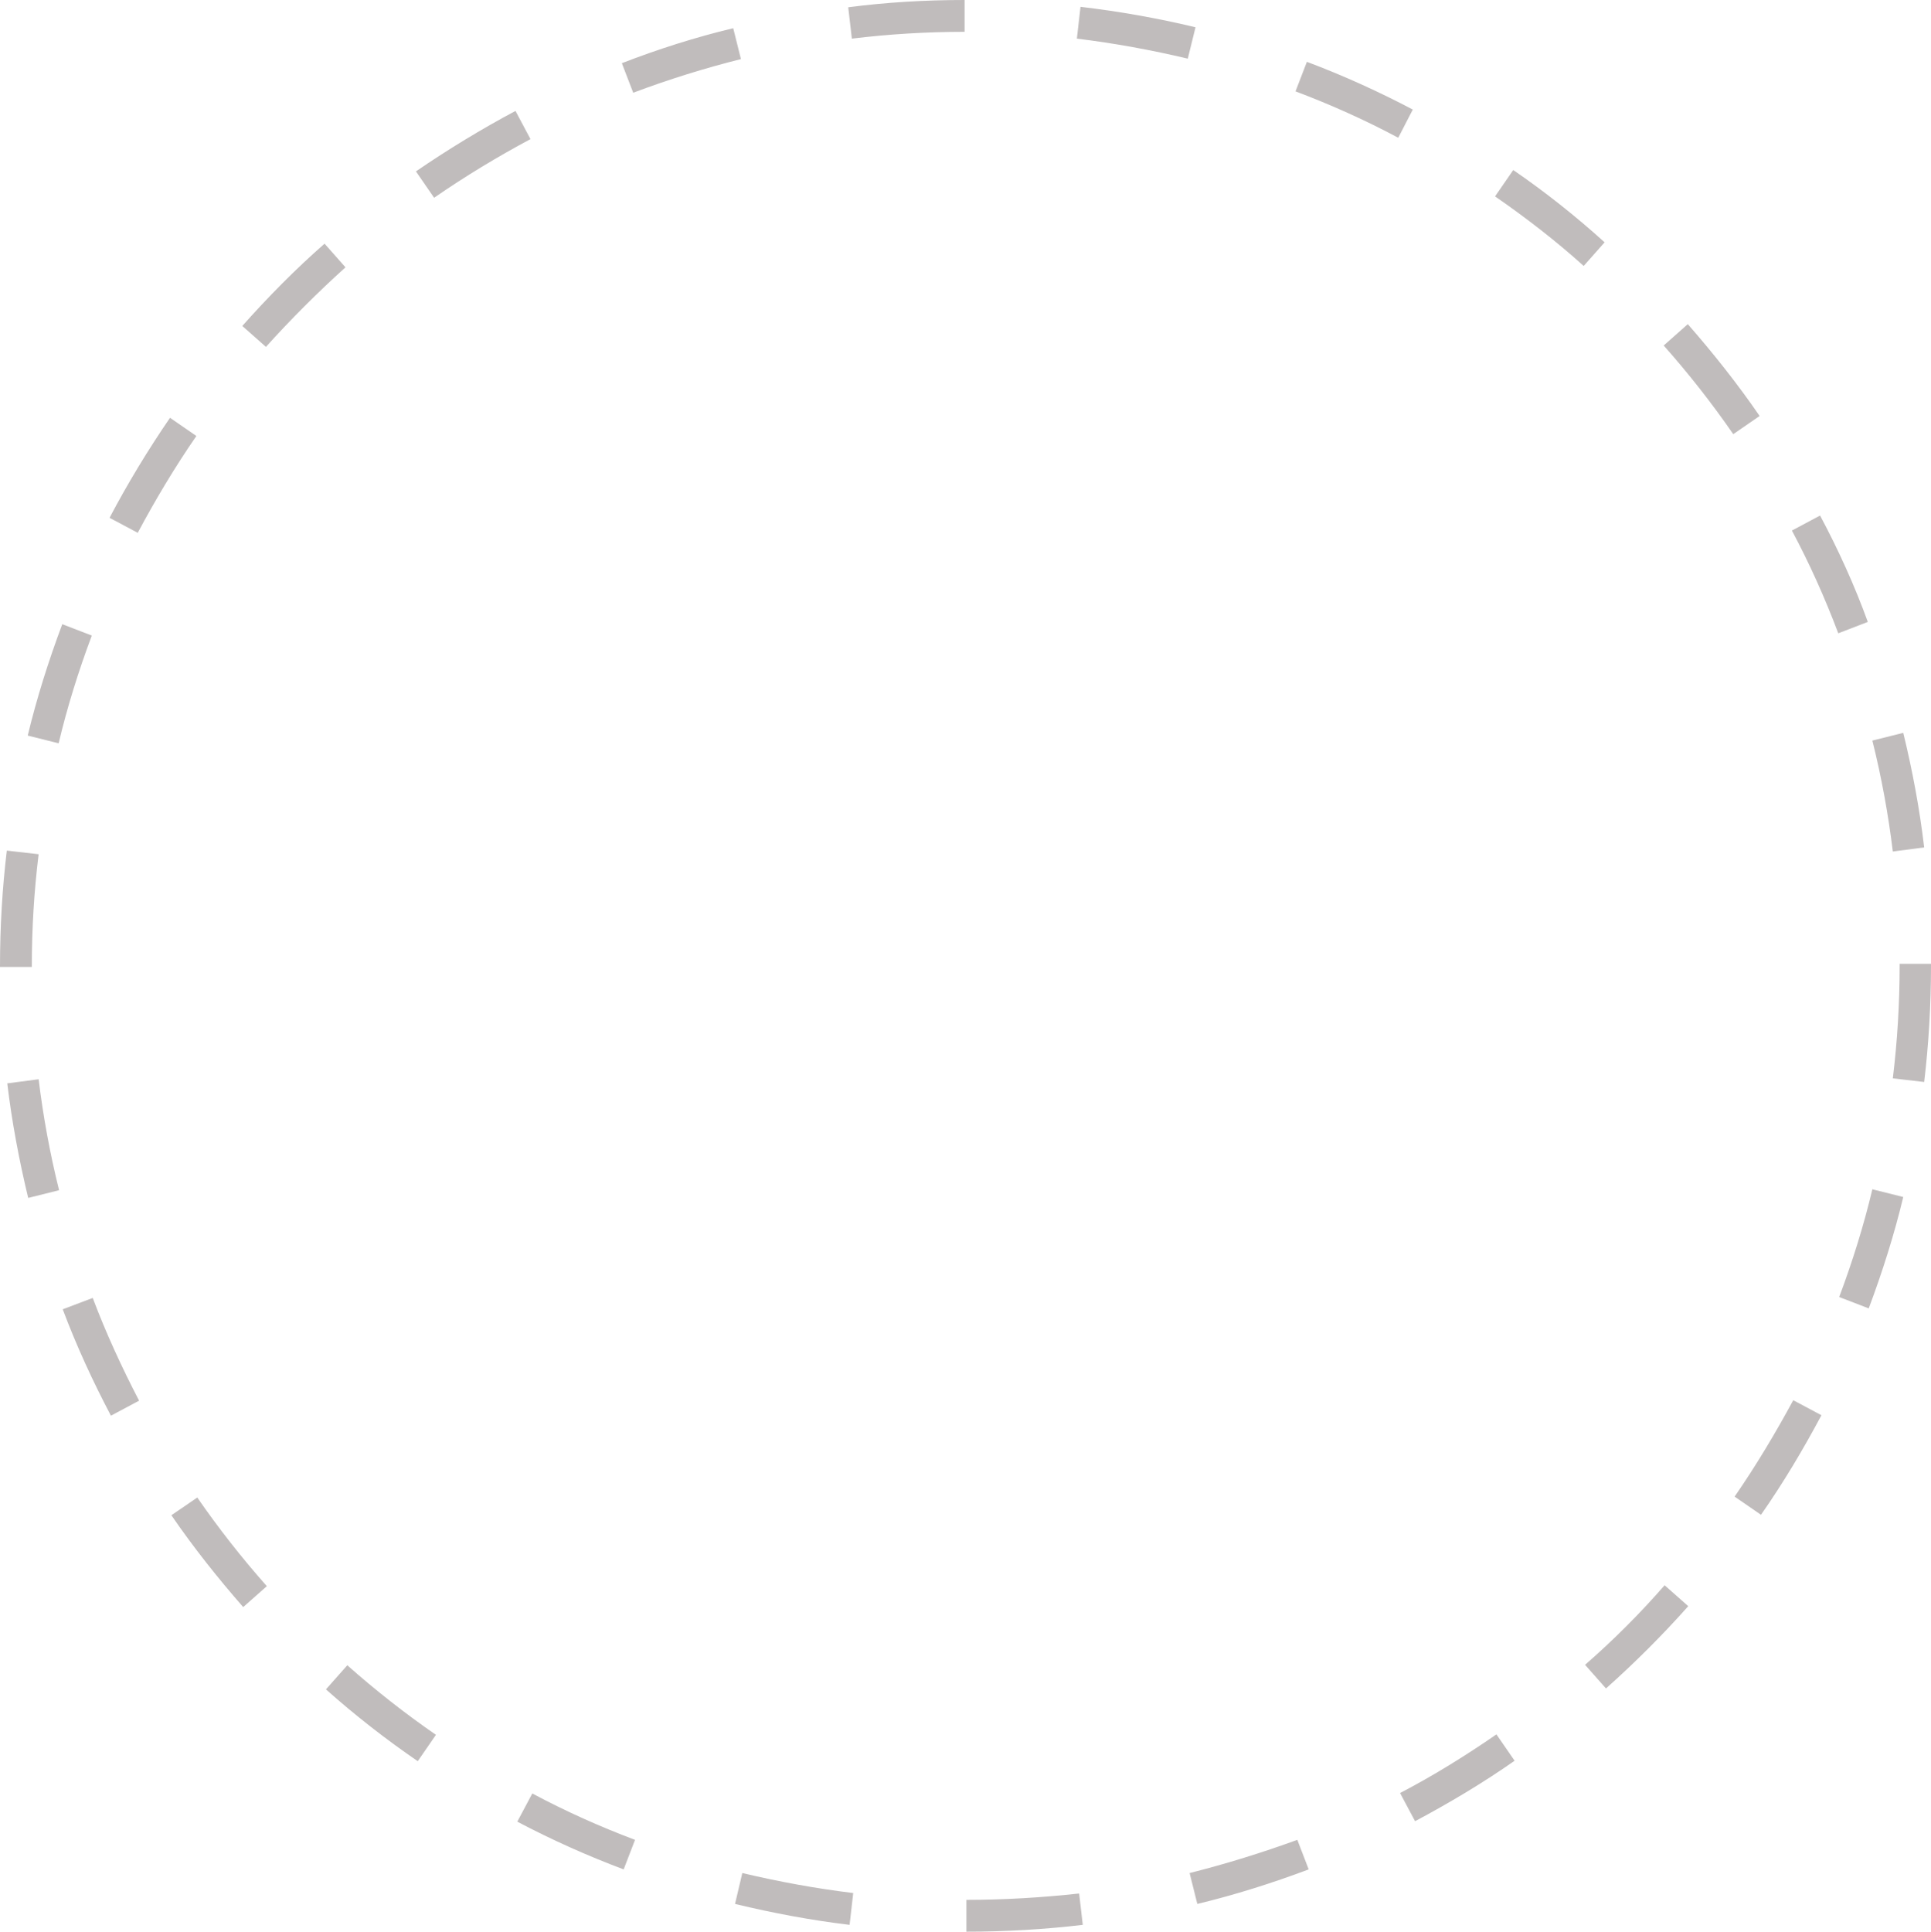 <?xml version="1.0" encoding="UTF-8" standalone="no"?><svg xmlns="http://www.w3.org/2000/svg" xmlns:xlink="http://www.w3.org/1999/xlink" fill="#000000" height="424.9" preserveAspectRatio="xMidYMid meet" version="1" viewBox="0.0 0.0 424.8 424.9" width="424.8" zoomAndPan="magnify"><g id="change1_1"><path d="M8.5,237.4c1,8.2,2.5,16.4,4.5,24.4l-6.8,1.7c-2-8.3-3.6-16.8-4.6-25.2L8.5,237.4z M13.8,288 c3,8,6.6,15.8,10.6,23.4l6.2-3.3c-3.8-7.3-7.3-14.9-10.2-22.6L13.8,288z M423.3,186.4c-1-8.5-2.6-17-4.6-25.2l-6.8,1.7 c2,8,3.5,16.2,4.5,24.4L423.3,186.4z M37.7,333.3c4.8,7,10.2,13.8,15.8,20.2l5.2-4.6c-5.5-6.2-10.6-12.7-15.3-19.5L37.7,333.3z M161.7,418.8c8.3,2,16.8,3.6,25.2,4.6l0.8-7c-8.2-1-16.4-2.5-24.4-4.4L161.7,418.8z M71.7,371.6c6.4,5.7,13.2,11,20.2,15.8l4-5.8 c-6.8-4.7-13.3-9.8-19.5-15.3L71.7,371.6z M71.4,53.6C65,59.2,58.9,65.4,53.3,71.7l5.2,4.6C64,70.2,69.9,64.3,76,58.8L71.4,53.6z M7,212.5c0-8.2,0.5-16.5,1.5-24.6l-7-0.8C0.5,195.4,0,204,0,212.5v0.2h7V212.5z M163,13l-1.7-6.8c-8.3,2-16.5,4.6-24.5,7.7l2.5,6.5 C147,17.5,155,15,163,13z M116.7,30.6l-3.3-6.2c-7.5,4-14.9,8.5-21.9,13.3l4,5.8C102.3,38.8,109.4,34.5,116.7,30.6z M43.2,95.9 l-5.8-4c-4.8,7-9.3,14.4-13.3,22l6.2,3.3C34.2,109.9,38.5,102.7,43.2,95.9z M20.2,139.8l-6.5-2.5c-3,8-5.6,16.2-7.6,24.5l6.8,1.7 C14.8,155.5,17.3,147.5,20.2,139.8z M113.8,400.7c7.6,4,15.4,7.5,23.4,10.5l2.5-6.5c-7.7-2.9-15.3-6.3-22.6-10.2L113.8,400.7z M400.4,113.4l-6.2,3.3c3.9,7.3,7.3,14.9,10.2,22.6l6.5-2.5C408,128.8,404.4,120.9,400.4,113.4z M381.6,329.2l5.8,4 c4.9-7,9.3-14.4,13.3-21.9l-6.2-3.3C390.6,315.2,386.3,322.4,381.6,329.2z M186.6,1.6l0.8,6.9c8.2-1,16.5-1.5,24.8-1.5l0-7 C203.6,0,195,0.5,186.6,1.6z M404.6,285.3l6.5,2.5c3-8,5.6-16.2,7.6-24.5l-6.8-1.7C410,269.6,407.5,277.6,404.6,285.3z M348.7,366.2 l4.6,5.2c6.4-5.7,12.5-11.8,18.1-18.1l-5.2-4.6C360.8,354.9,354.9,360.8,348.7,366.2z M417.9,212v0.4c0,8.3-0.5,16.6-1.5,24.8 l6.9,0.8c1-8.4,1.5-17,1.5-25.6V212H417.9z M371.3,71.3L366,76c5.5,6.2,10.6,12.7,15.3,19.5l5.8-4C382.3,84.5,376.9,77.7,371.3,71.3 z M261.7,412l1.7,6.8c8.3-2,16.5-4.6,24.5-7.6l-2.5-6.5C277.7,407.5,269.7,410,261.7,412z M237.7,1.5l-0.8,7 c8.2,1,16.4,2.5,24.4,4.4L263,6C254.7,4,246.2,2.5,237.7,1.5z M212.6,417.9l0,7c8.5,0,17.2-0.5,25.6-1.5l-0.8-6.9 C229.2,417.4,220.8,417.9,212.6,417.9z M287.5,13.6l-2.5,6.5c7.7,2.9,15.3,6.3,22.6,10.2l3.2-6.2C303.4,20.2,295.5,16.6,287.5,13.6z M332.9,37.4l-4,5.8c6.8,4.7,13.4,9.8,19.5,15.3l4.6-5.2C346.7,47.6,339.9,42.2,332.9,37.4z M308,394.4l3.3,6.2 c7.5-4,14.9-8.4,21.9-13.3l-4-5.8C322.4,386.2,315.3,390.6,308,394.4z" fill="#c0bcbc"/></g></svg>